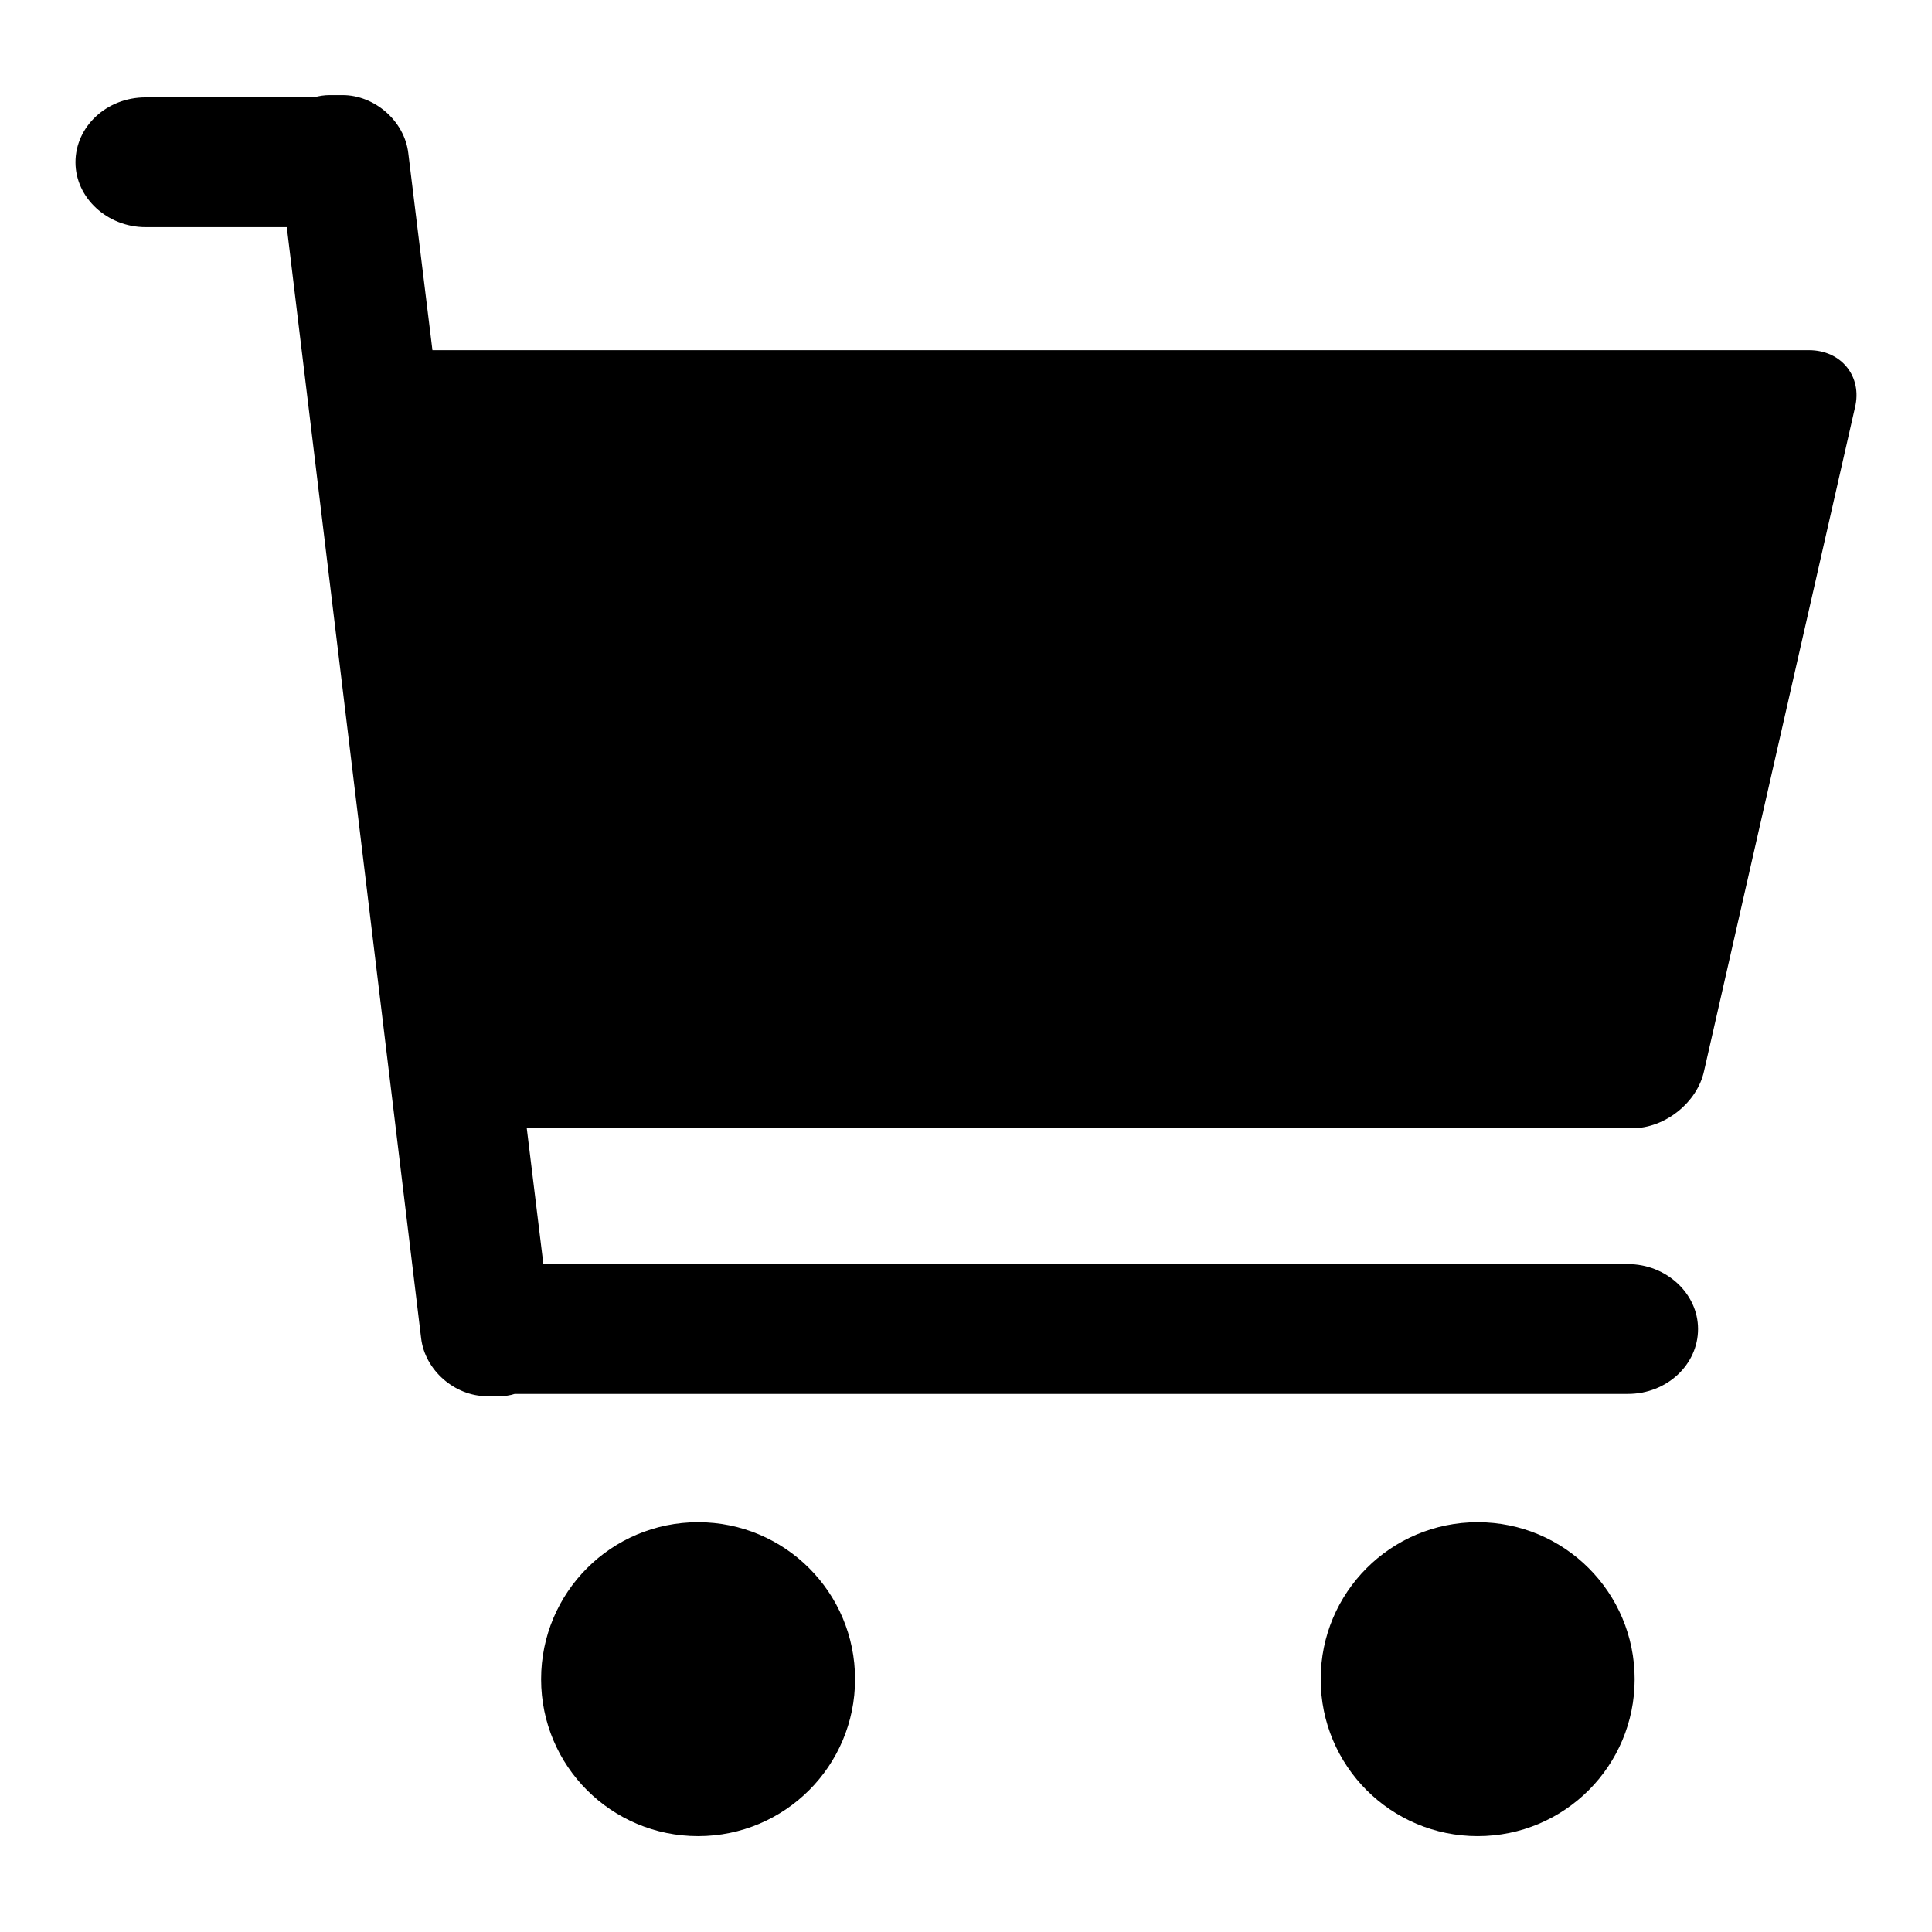 <?xml version="1.0" encoding="utf-8"?>
<!-- Svg Vector Icons : http://www.onlinewebfonts.com/icon -->
<!DOCTYPE svg PUBLIC "-//W3C//DTD SVG 1.1//EN" "http://www.w3.org/Graphics/SVG/1.1/DTD/svg11.dtd">
<svg version="1.1" xmlns="http://www.w3.org/2000/svg" xmlns:xlink="http://www.w3.org/1999/xlink" x="0px" y="0px" viewBox="0 0 256 256" enable-background="new 0 0 256 256" xml:space="preserve">
<g><g><path fill="#000000" d="M239.7,46.4H57.3l-3.2-26.1c-0.5-4.3-4.5-7.7-8.7-7.7h-1.7c-0.7,0-1.4,0.1-2.1,0.3H19.3c-5.2,0-9.3,3.9-9.3,8.6c0,4.7,4.2,8.6,9.3,8.6H38l17.8,147.2c0.5,4.3,4.5,7.7,8.7,7.7h1.7c0.7,0,1.4-0.1,2-0.3h147.5c5.2,0,9.3-3.9,9.3-8.6c0-4.7-4.2-8.6-9.3-8.6H72l-2.2-18h146.5c4.3,0,8.6-3.4,9.5-7.6L245.8,54C246.8,49.9,244,46.4,239.7,46.4z"/><path fill="#000000" d="M71.7,222.5c0,11.5,9.3,20.8,20.8,20.8c11.5,0,20.8-9.3,20.8-20.8c0-11.5-9.3-20.8-20.8-20.8C81,201.7,71.7,211,71.7,222.5z"/><path fill="#000000" d="M175,222.5c0,11.5,9.3,20.8,20.8,20.8s20.8-9.3,20.8-20.8c0-11.5-9.3-20.8-20.8-20.8C184.3,201.7,175,211,175,222.5z"/></g></g>
</svg>